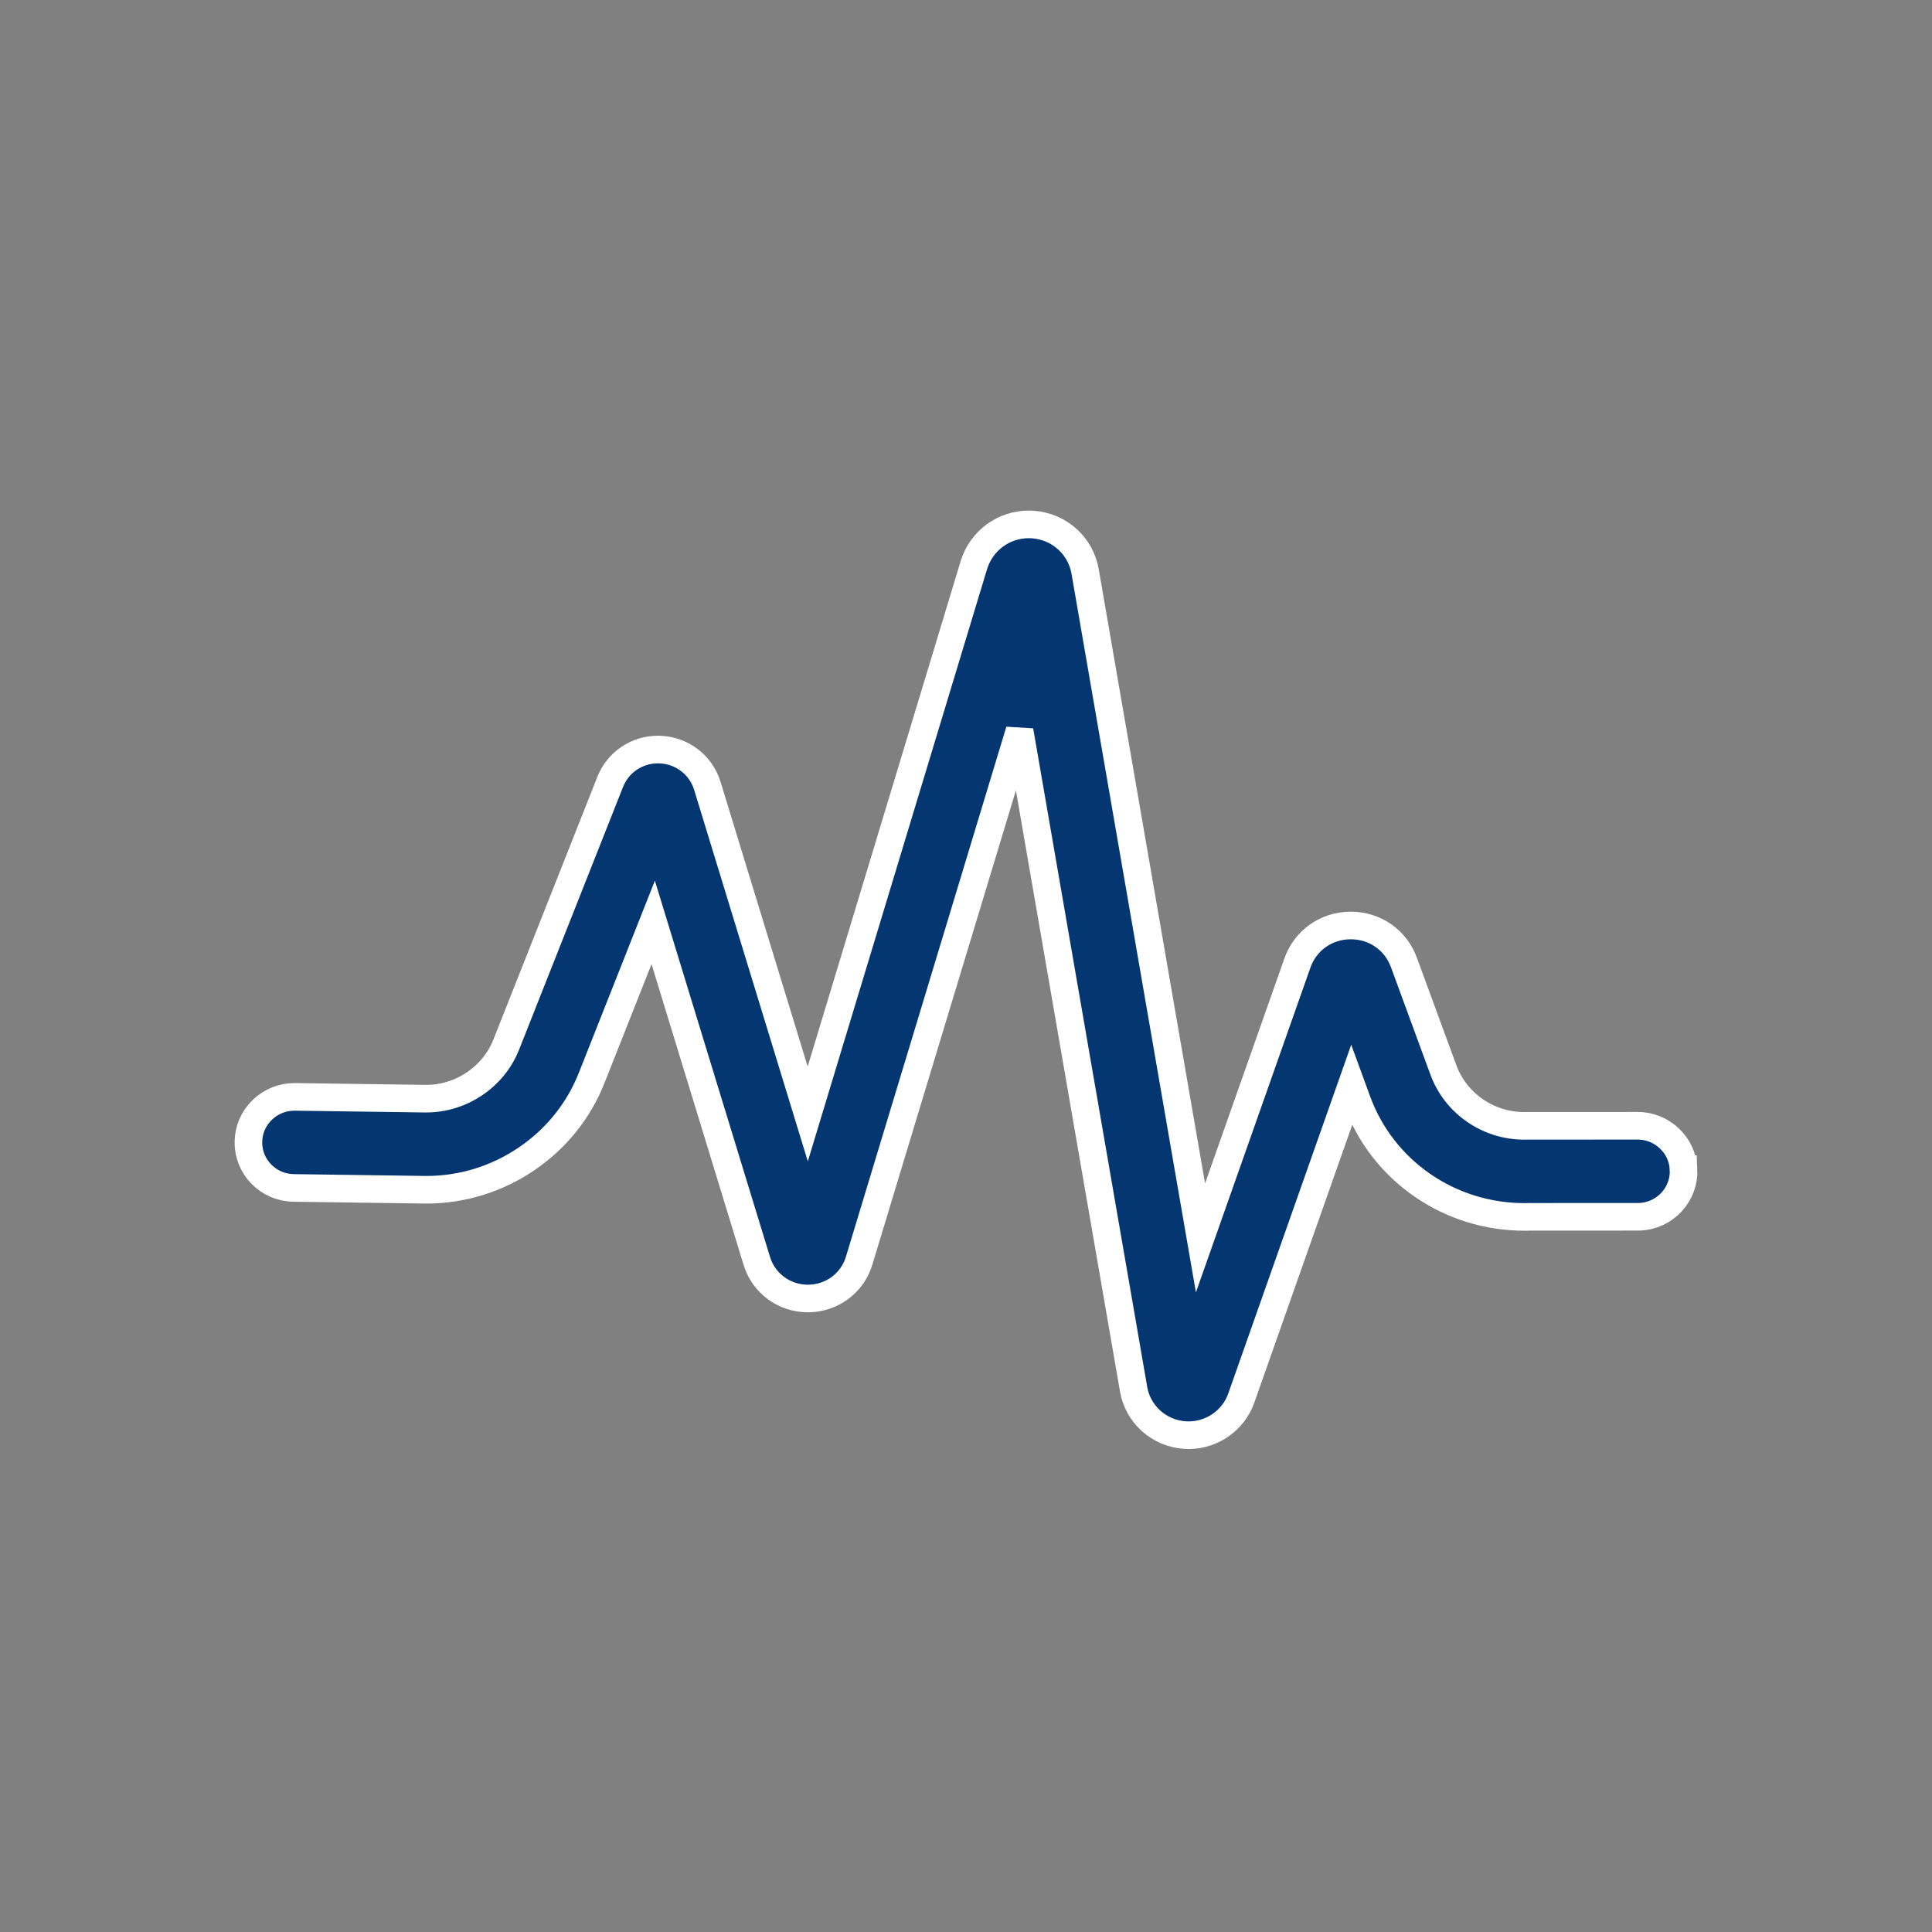 <svg width="70" height="70" viewBox="0 0 70 70" fill="none" xmlns="http://www.w3.org/2000/svg">
<rect x="0" y="0" width="70" height="70" fill="#808080" stroke="none"/>
<path d="M60.997 42.359C60.977 41.931 60.791 41.532 60.474 41.238C60.162 40.948 59.758 40.788 59.334 40.788C59.314 40.788 59.295 40.788 59.275 40.789L55.321 40.791C55.301 40.792 55.281 40.792 55.26 40.792C55.248 40.792 55.236 40.792 55.223 40.792C53.918 40.792 52.742 39.978 52.297 38.767L50.865 34.868C50.568 34.056 49.813 33.532 48.942 33.532H48.916C48.044 33.542 47.294 34.077 47.007 34.893L43.496 44.851L39.322 20.741C39.174 19.794 38.4 19.082 37.437 19.006C37.382 19.002 37.327 19 37.274 19C36.368 19 35.572 19.582 35.294 20.447L35.29 20.458L29.266 40.361L25.627 28.469C25.397 27.717 24.71 27.19 23.917 27.159C23.893 27.158 23.866 27.157 23.84 27.157C23.071 27.157 22.391 27.618 22.108 28.331L18.341 37.851C17.878 39.021 16.713 39.807 15.442 39.807C15.427 39.807 15.412 39.807 15.396 39.807L10.687 39.742H10.671C10.233 39.742 9.819 39.908 9.505 40.211C9.186 40.518 9.007 40.929 9 41.368C8.994 41.81 9.161 42.227 9.472 42.544C9.782 42.858 10.196 43.035 10.639 43.041L15.348 43.106C15.382 43.106 15.417 43.107 15.452 43.107C16.743 43.107 17.994 42.721 19.071 41.993C20.147 41.264 20.965 40.249 21.436 39.057L23.667 33.42L27.42 45.684C27.669 46.498 28.411 47.045 29.269 47.047C29.273 47.047 29.277 47.047 29.282 47.047H29.297C30.147 47.036 30.884 46.486 31.128 45.678L36.941 26.474L41.073 50.336C41.229 51.236 41.98 51.918 42.898 51.993C42.957 51.998 43.013 52 43.066 52C43.074 52 43.081 52 43.089 52C43.936 51.99 44.694 51.45 44.973 50.657L48.966 39.331L49.173 39.897C49.629 41.138 50.446 42.191 51.535 42.944C52.622 43.694 53.903 44.091 55.237 44.091C55.263 44.091 55.289 44.091 55.315 44.091C55.352 44.09 55.39 44.089 55.427 44.088L59.401 44.086L59.416 44.086C59.858 44.065 60.267 43.874 60.565 43.55C60.865 43.224 61.019 42.801 60.998 42.359L60.997 42.359Z" fill="#043671" stroke="white"/>
</svg>
